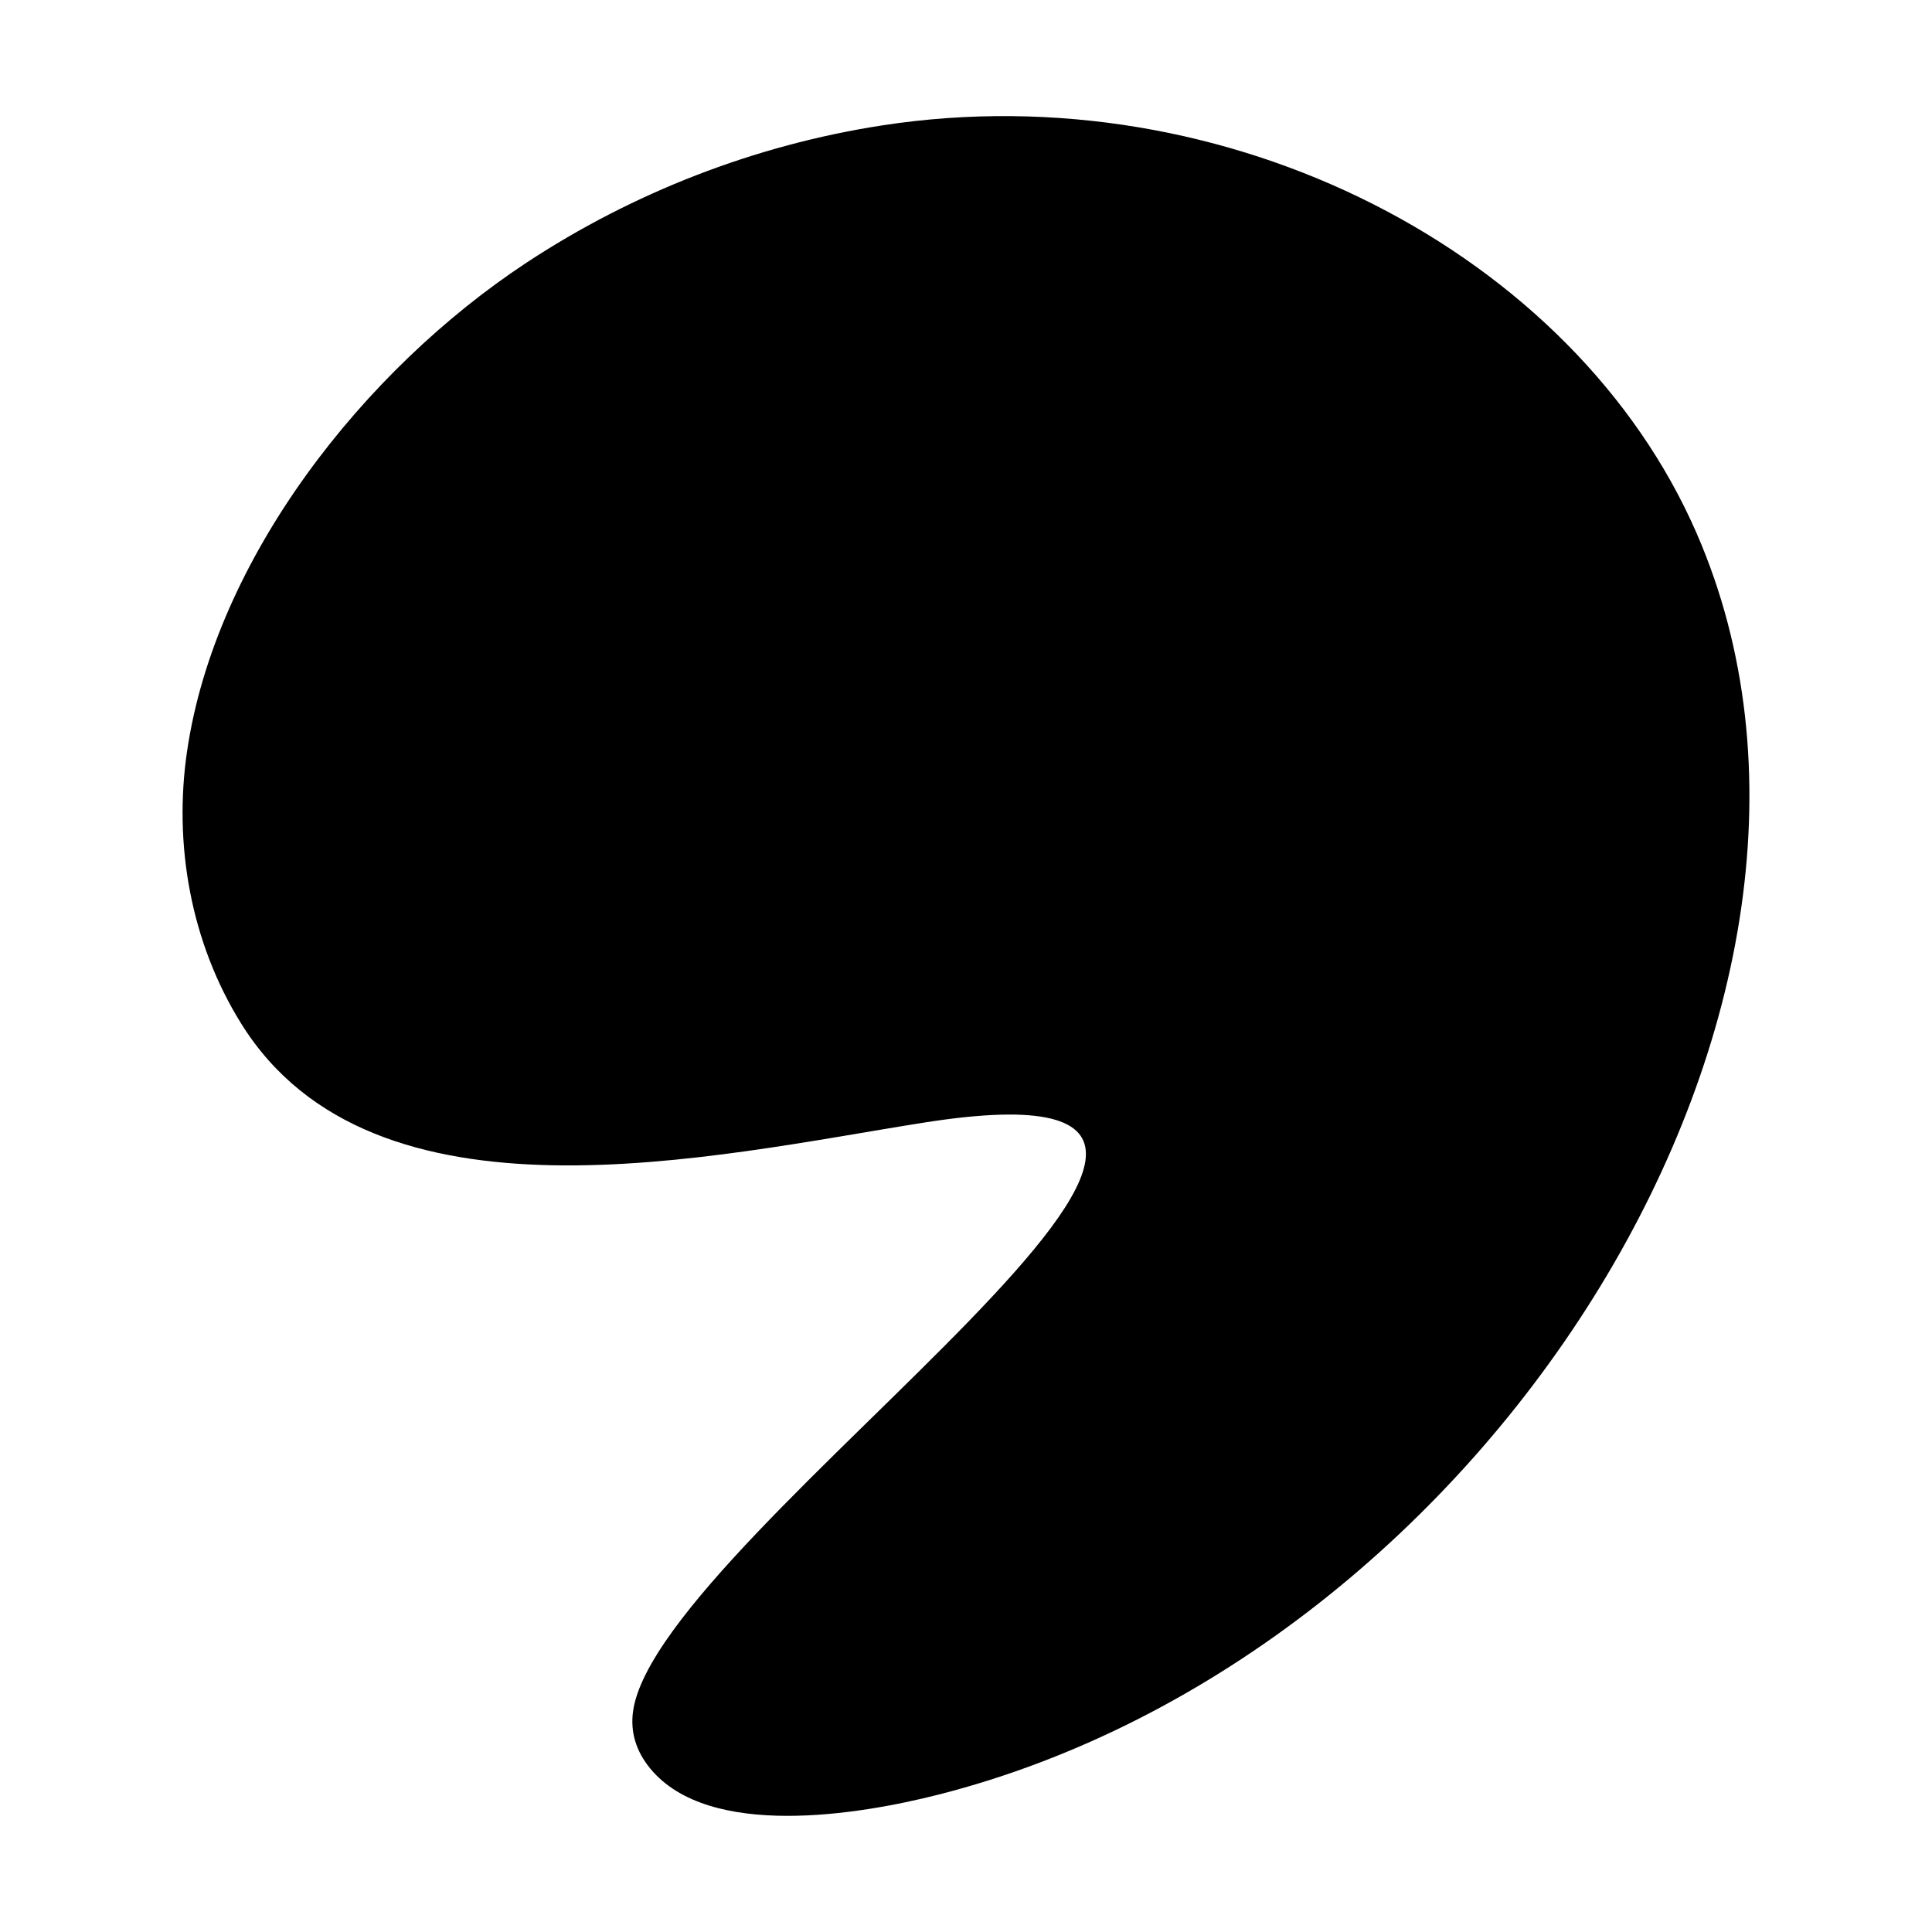 <?xml version="1.0" encoding="UTF-8"?>
<!-- Uploaded to: SVG Repo, www.svgrepo.com, Generator: SVG Repo Mixer Tools -->
<svg fill="#000000" width="800px" height="800px" version="1.1" viewBox="144 144 512 512" xmlns="http://www.w3.org/2000/svg">
 <path d="m193.58 343.04c7.516-51.082 46.809-101 89.965-129.44 28.012-18.457 60.43-31.176 94.363-36.387 91.398-14.035 183.34 33.68 215.73 108.14 53.75 123.56-54.832 297.05-200.9 334.23-20.957 5.336-60.863 11.996-76.418-6.906-3.734-4.539-5.328-9.648-4.547-15.207 6.699-47.656 205.13-176.18 77.031-155.96-55.703 8.789-145.8 30.094-180.88-26.238-13.461-21.621-17.953-47.684-14.344-72.23z"/>
</svg>